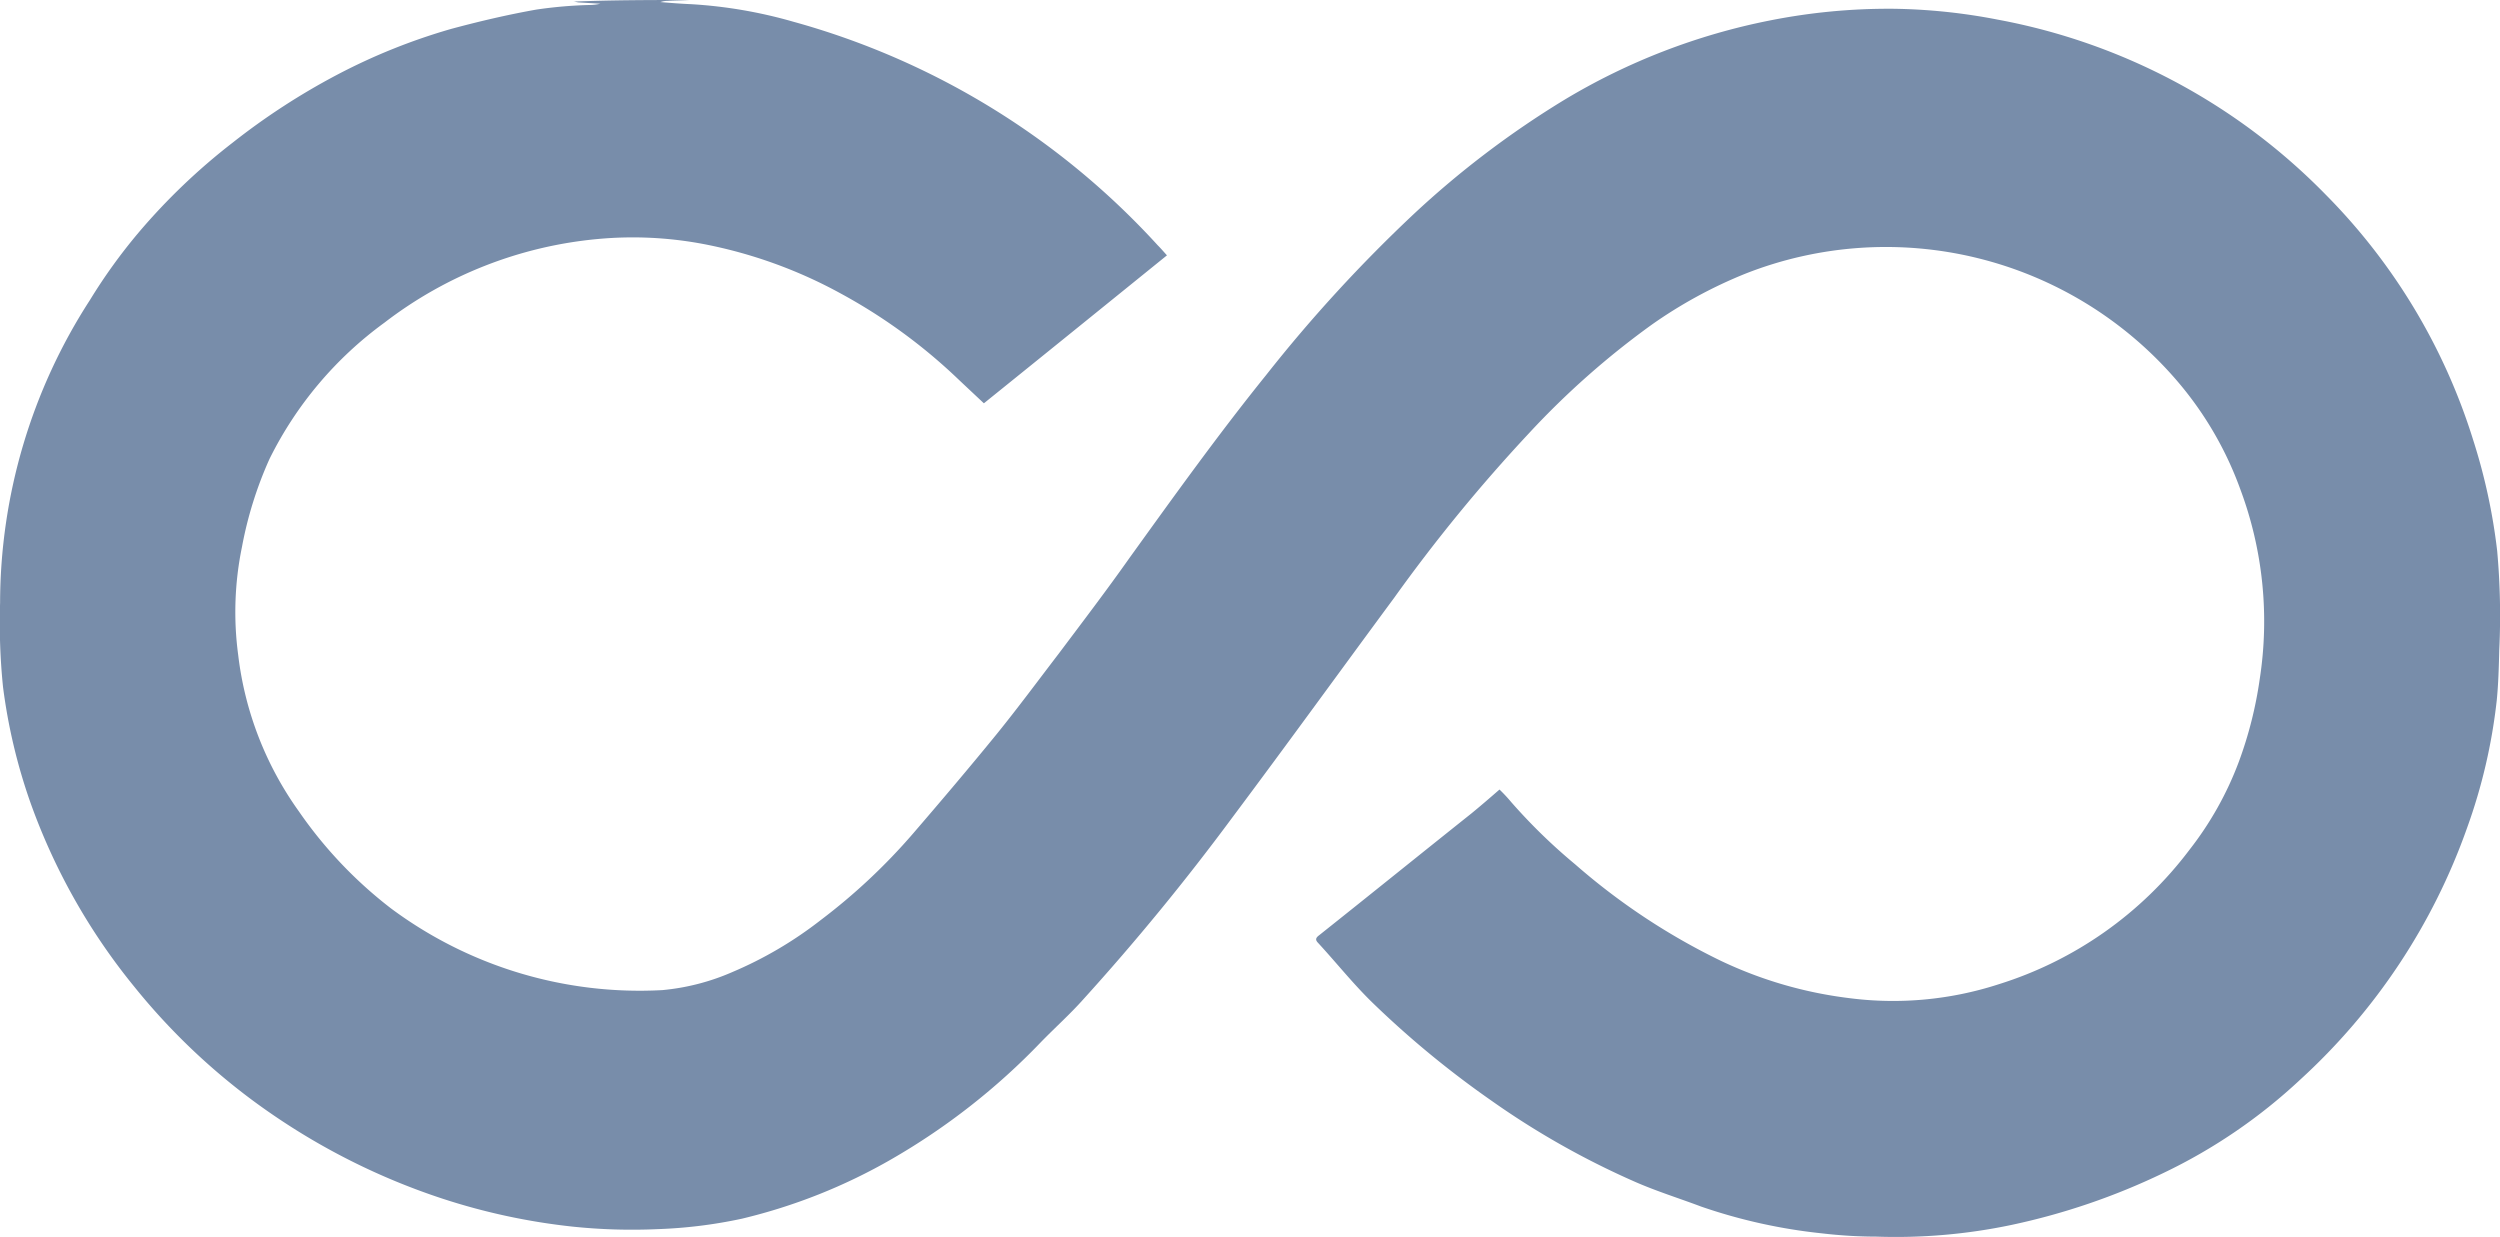 <svg xmlns="http://www.w3.org/2000/svg" width="76.767" height="37.985" viewBox="0 0 76.767 37.985">
  <path id="Path_123" data-name="Path 123" d="M143.046,149.3c-.218.013-.436.013-.655.026a.727.727,0,0,0-.231.038c.308.026.629.051.937.064a14.4,14.4,0,0,1,3.144.539,23.67,23.67,0,0,1,11.191,6.866c.09.09.167.18.282.308-1.887,1.527-3.773,3.054-5.621,4.543-.3-.282-.59-.552-.873-.821a16.831,16.831,0,0,0-3.529-2.554,14.425,14.425,0,0,0-4.2-1.514,11.641,11.641,0,0,0-3.273-.154,12.64,12.64,0,0,0-6.532,2.567,11.462,11.462,0,0,0-3.529,4.184,11.844,11.844,0,0,0-.847,2.708,9.906,9.906,0,0,0-.115,3.311,10.318,10.318,0,0,0,1.861,4.8,13.234,13.234,0,0,0,2.823,2.977,12.791,12.791,0,0,0,8.342,2.515,6.947,6.947,0,0,0,2.143-.552,12.046,12.046,0,0,0,2.721-1.6,18.379,18.379,0,0,0,2.823-2.644c.873-1.014,1.733-2.028,2.58-3.067.655-.809,1.271-1.643,1.9-2.464.732-.975,1.476-1.951,2.182-2.952,1.36-1.887,2.721-3.786,4.184-5.6a45.147,45.147,0,0,1,4.556-4.967,28.431,28.431,0,0,1,4.607-3.491,19.623,19.623,0,0,1,6.314-2.438,18.738,18.738,0,0,1,3.786-.359,17.9,17.9,0,0,1,3.208.334,18.893,18.893,0,0,1,10.061,5.364,18.5,18.5,0,0,1,4.543,7.559,17.914,17.914,0,0,1,.732,3.388,22.069,22.069,0,0,1,.064,3.054c-.013.513-.026,1.027-.077,1.54a17.02,17.02,0,0,1-.911,3.914,19.068,19.068,0,0,1-5.133,7.739,16.651,16.651,0,0,1-4.2,2.862,20.6,20.6,0,0,1-4.659,1.591,17.25,17.25,0,0,1-4.145.359,14.561,14.561,0,0,1-1.668-.1,16.669,16.669,0,0,1-3.709-.821c-.68-.257-1.386-.475-2.053-.77a25.207,25.207,0,0,1-4.4-2.49,29.463,29.463,0,0,1-3.658-3.016c-.59-.577-1.1-1.219-1.656-1.822-.09-.09-.077-.154.026-.231,1.566-1.245,3.119-2.5,4.684-3.747.282-.231.565-.475.86-.732a4.925,4.925,0,0,1,.359.385,17.274,17.274,0,0,0,1.964,1.912,20.1,20.1,0,0,0,4.479,2.965,12.785,12.785,0,0,0,3.927,1.142,10.5,10.5,0,0,0,4.594-.423,11.7,11.7,0,0,0,5.865-4.132,10.162,10.162,0,0,0,1.514-2.7,12.294,12.294,0,0,0,.642-2.541,11.589,11.589,0,0,0-.6-5.839,10.706,10.706,0,0,0-1.976-3.362,11.776,11.776,0,0,0-13.218-3.247,14.167,14.167,0,0,0-2.875,1.566,25.255,25.255,0,0,0-3.773,3.337,50.194,50.194,0,0,0-4.132,5.044c-1.668,2.259-3.311,4.53-4.992,6.776q-2.137,2.888-4.556,5.557c-.411.462-.873.873-1.309,1.322a20.552,20.552,0,0,1-4.569,3.581,17.2,17.2,0,0,1-4.607,1.835,14.611,14.611,0,0,1-2.592.321,17.622,17.622,0,0,1-2.605-.077,19.544,19.544,0,0,1-4-.86,20.555,20.555,0,0,1-5.005-2.438,19.854,19.854,0,0,1-4.466-4.081,19.036,19.036,0,0,1-3.2-5.7,17.254,17.254,0,0,1-.821-3.491,19.453,19.453,0,0,1-.09-2.592,17.154,17.154,0,0,1,2.759-9.291,16.873,16.873,0,0,1,1.489-2.066,19.116,19.116,0,0,1,2.9-2.772,20.984,20.984,0,0,1,3.2-2.079,18.472,18.472,0,0,1,3.516-1.412c.86-.231,1.733-.436,2.605-.59a13.5,13.5,0,0,1,1.63-.141,1.48,1.48,0,0,0,.334-.039l-.642-.038c-.064,0-.128-.026-.193-.026C140.685,149.3,141.865,149.3,143.046,149.3Z" transform="translate(-121.881 -149.3)" fill="#788daa"/>
</svg>
